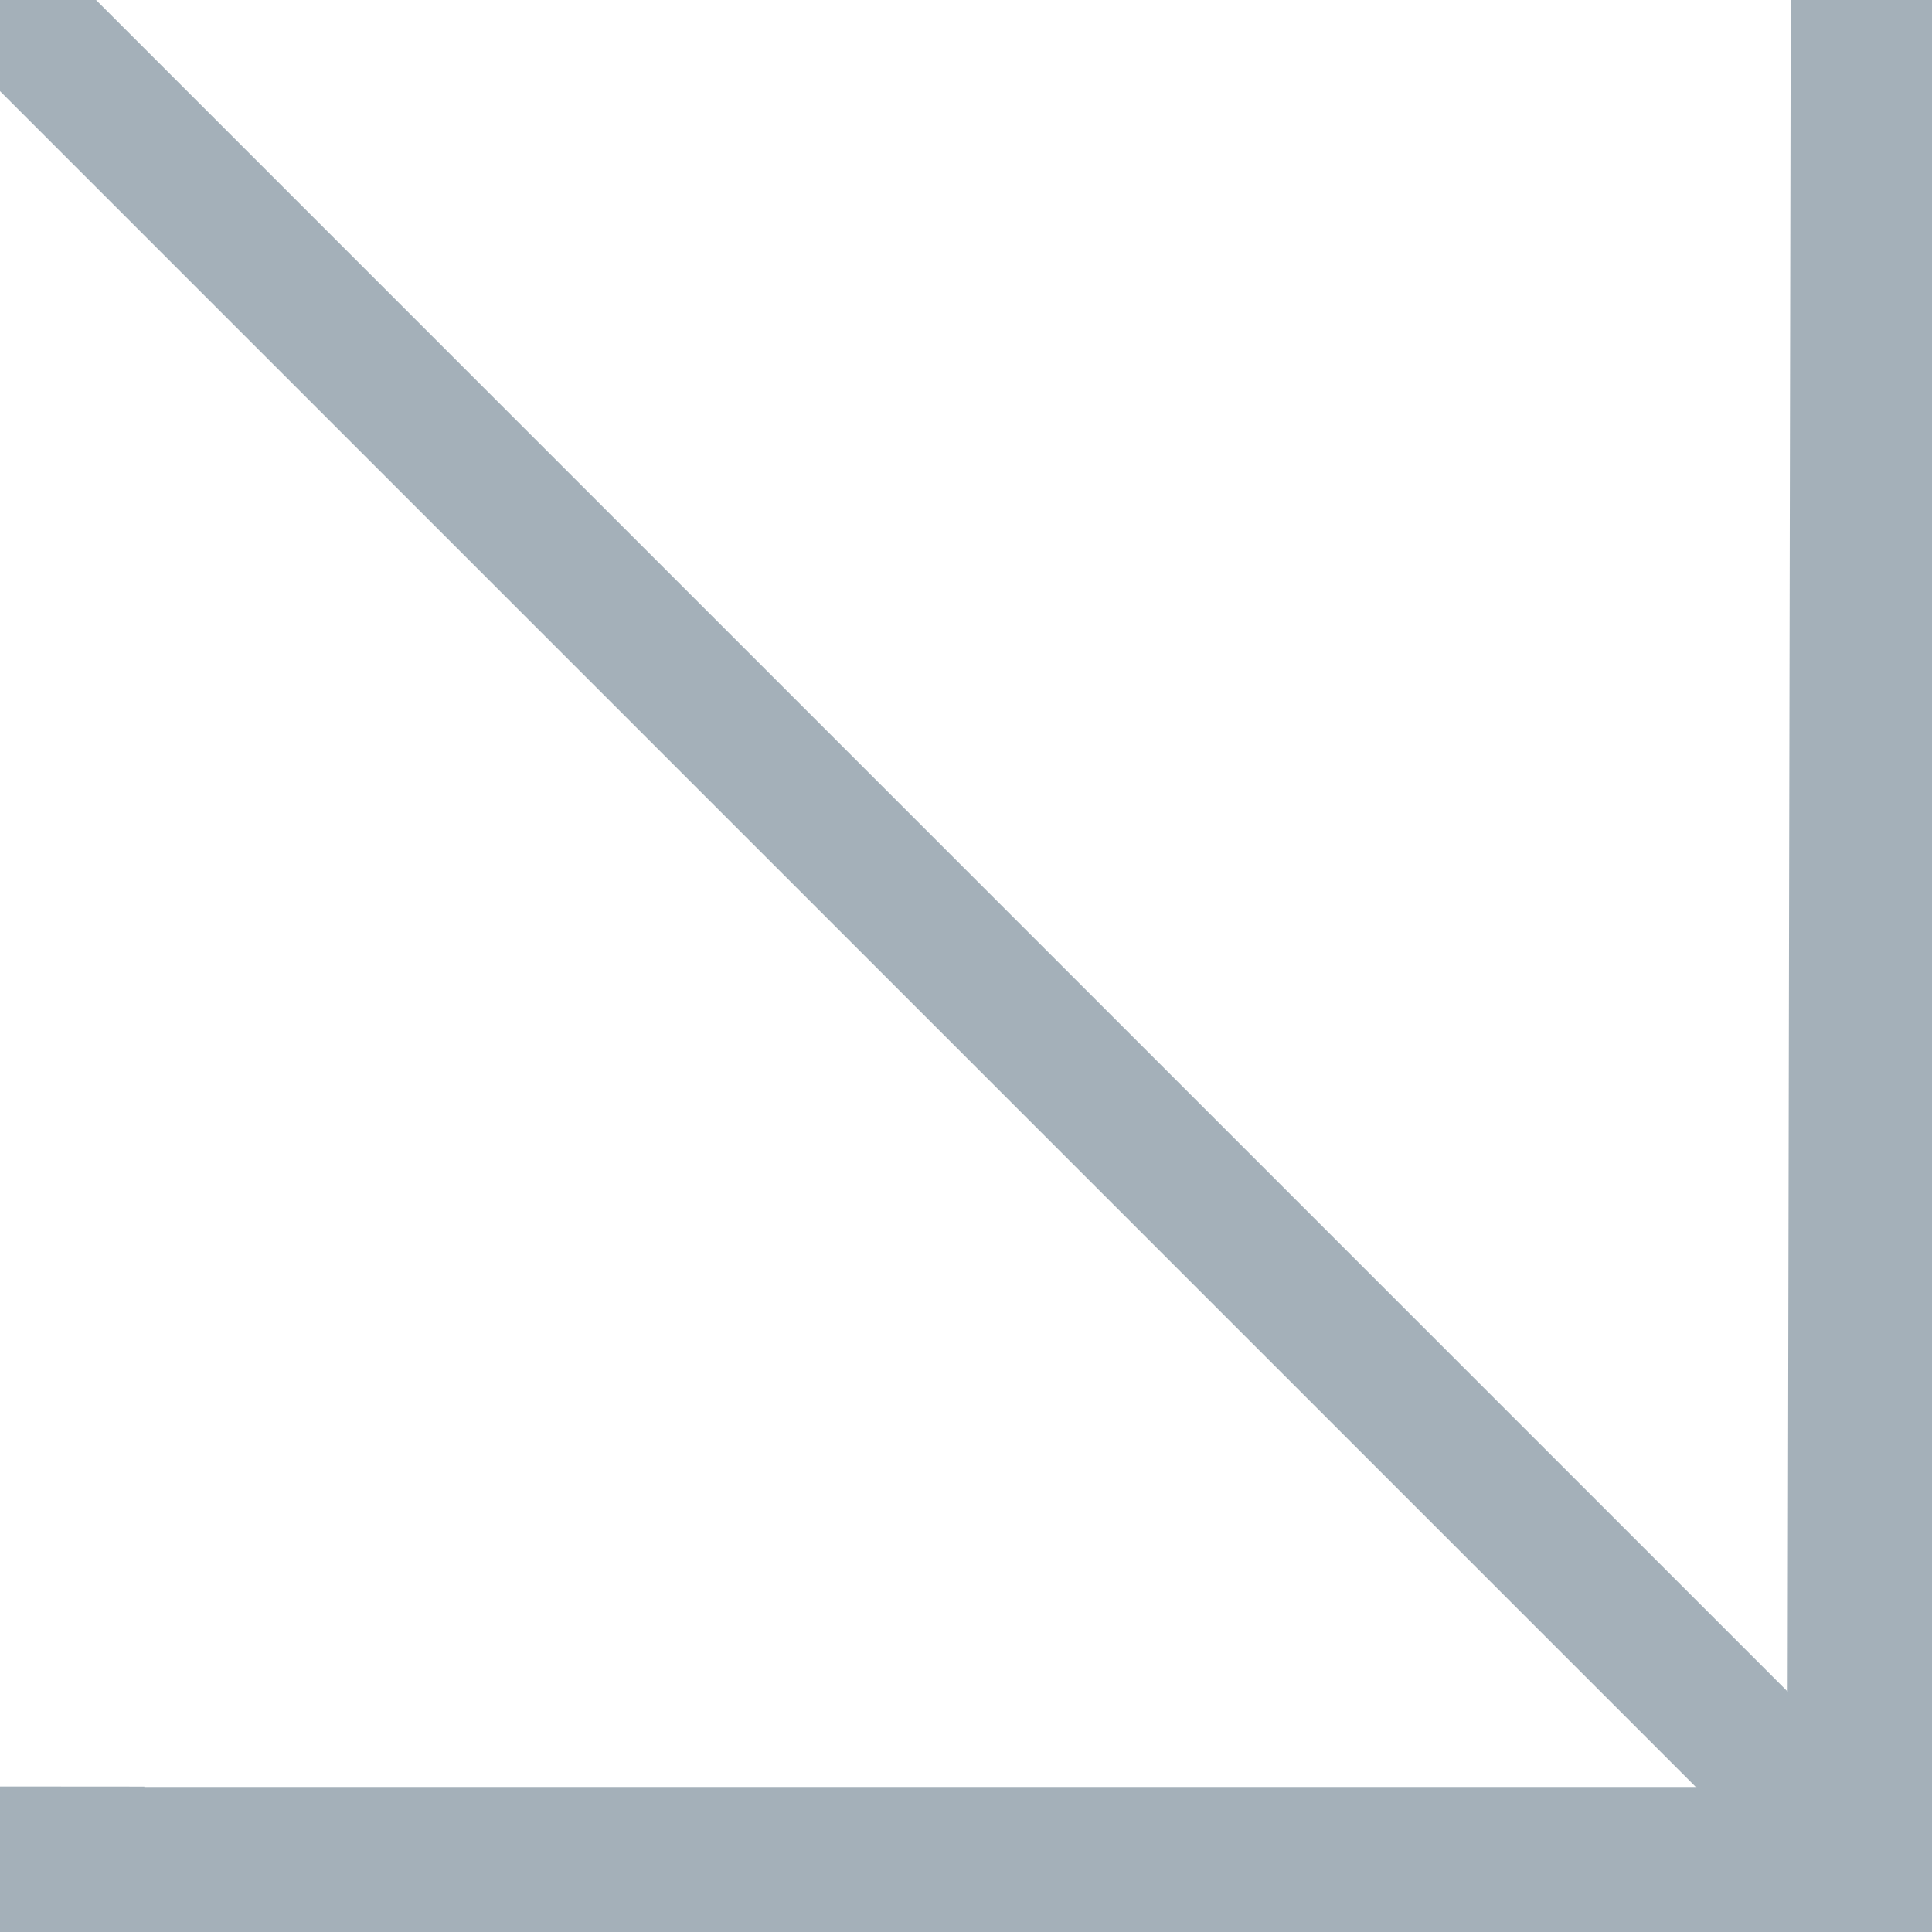 <svg xmlns="http://www.w3.org/2000/svg" width="160" height="160" fill="none"><path fill="#A4B0B9" d="M140.5 148.047H11.953v-.093L0 147.945V160h160V0h-11.698l-.255 140.092L7.955 0H0v7.546l140.5 140.501Z"></path></svg>